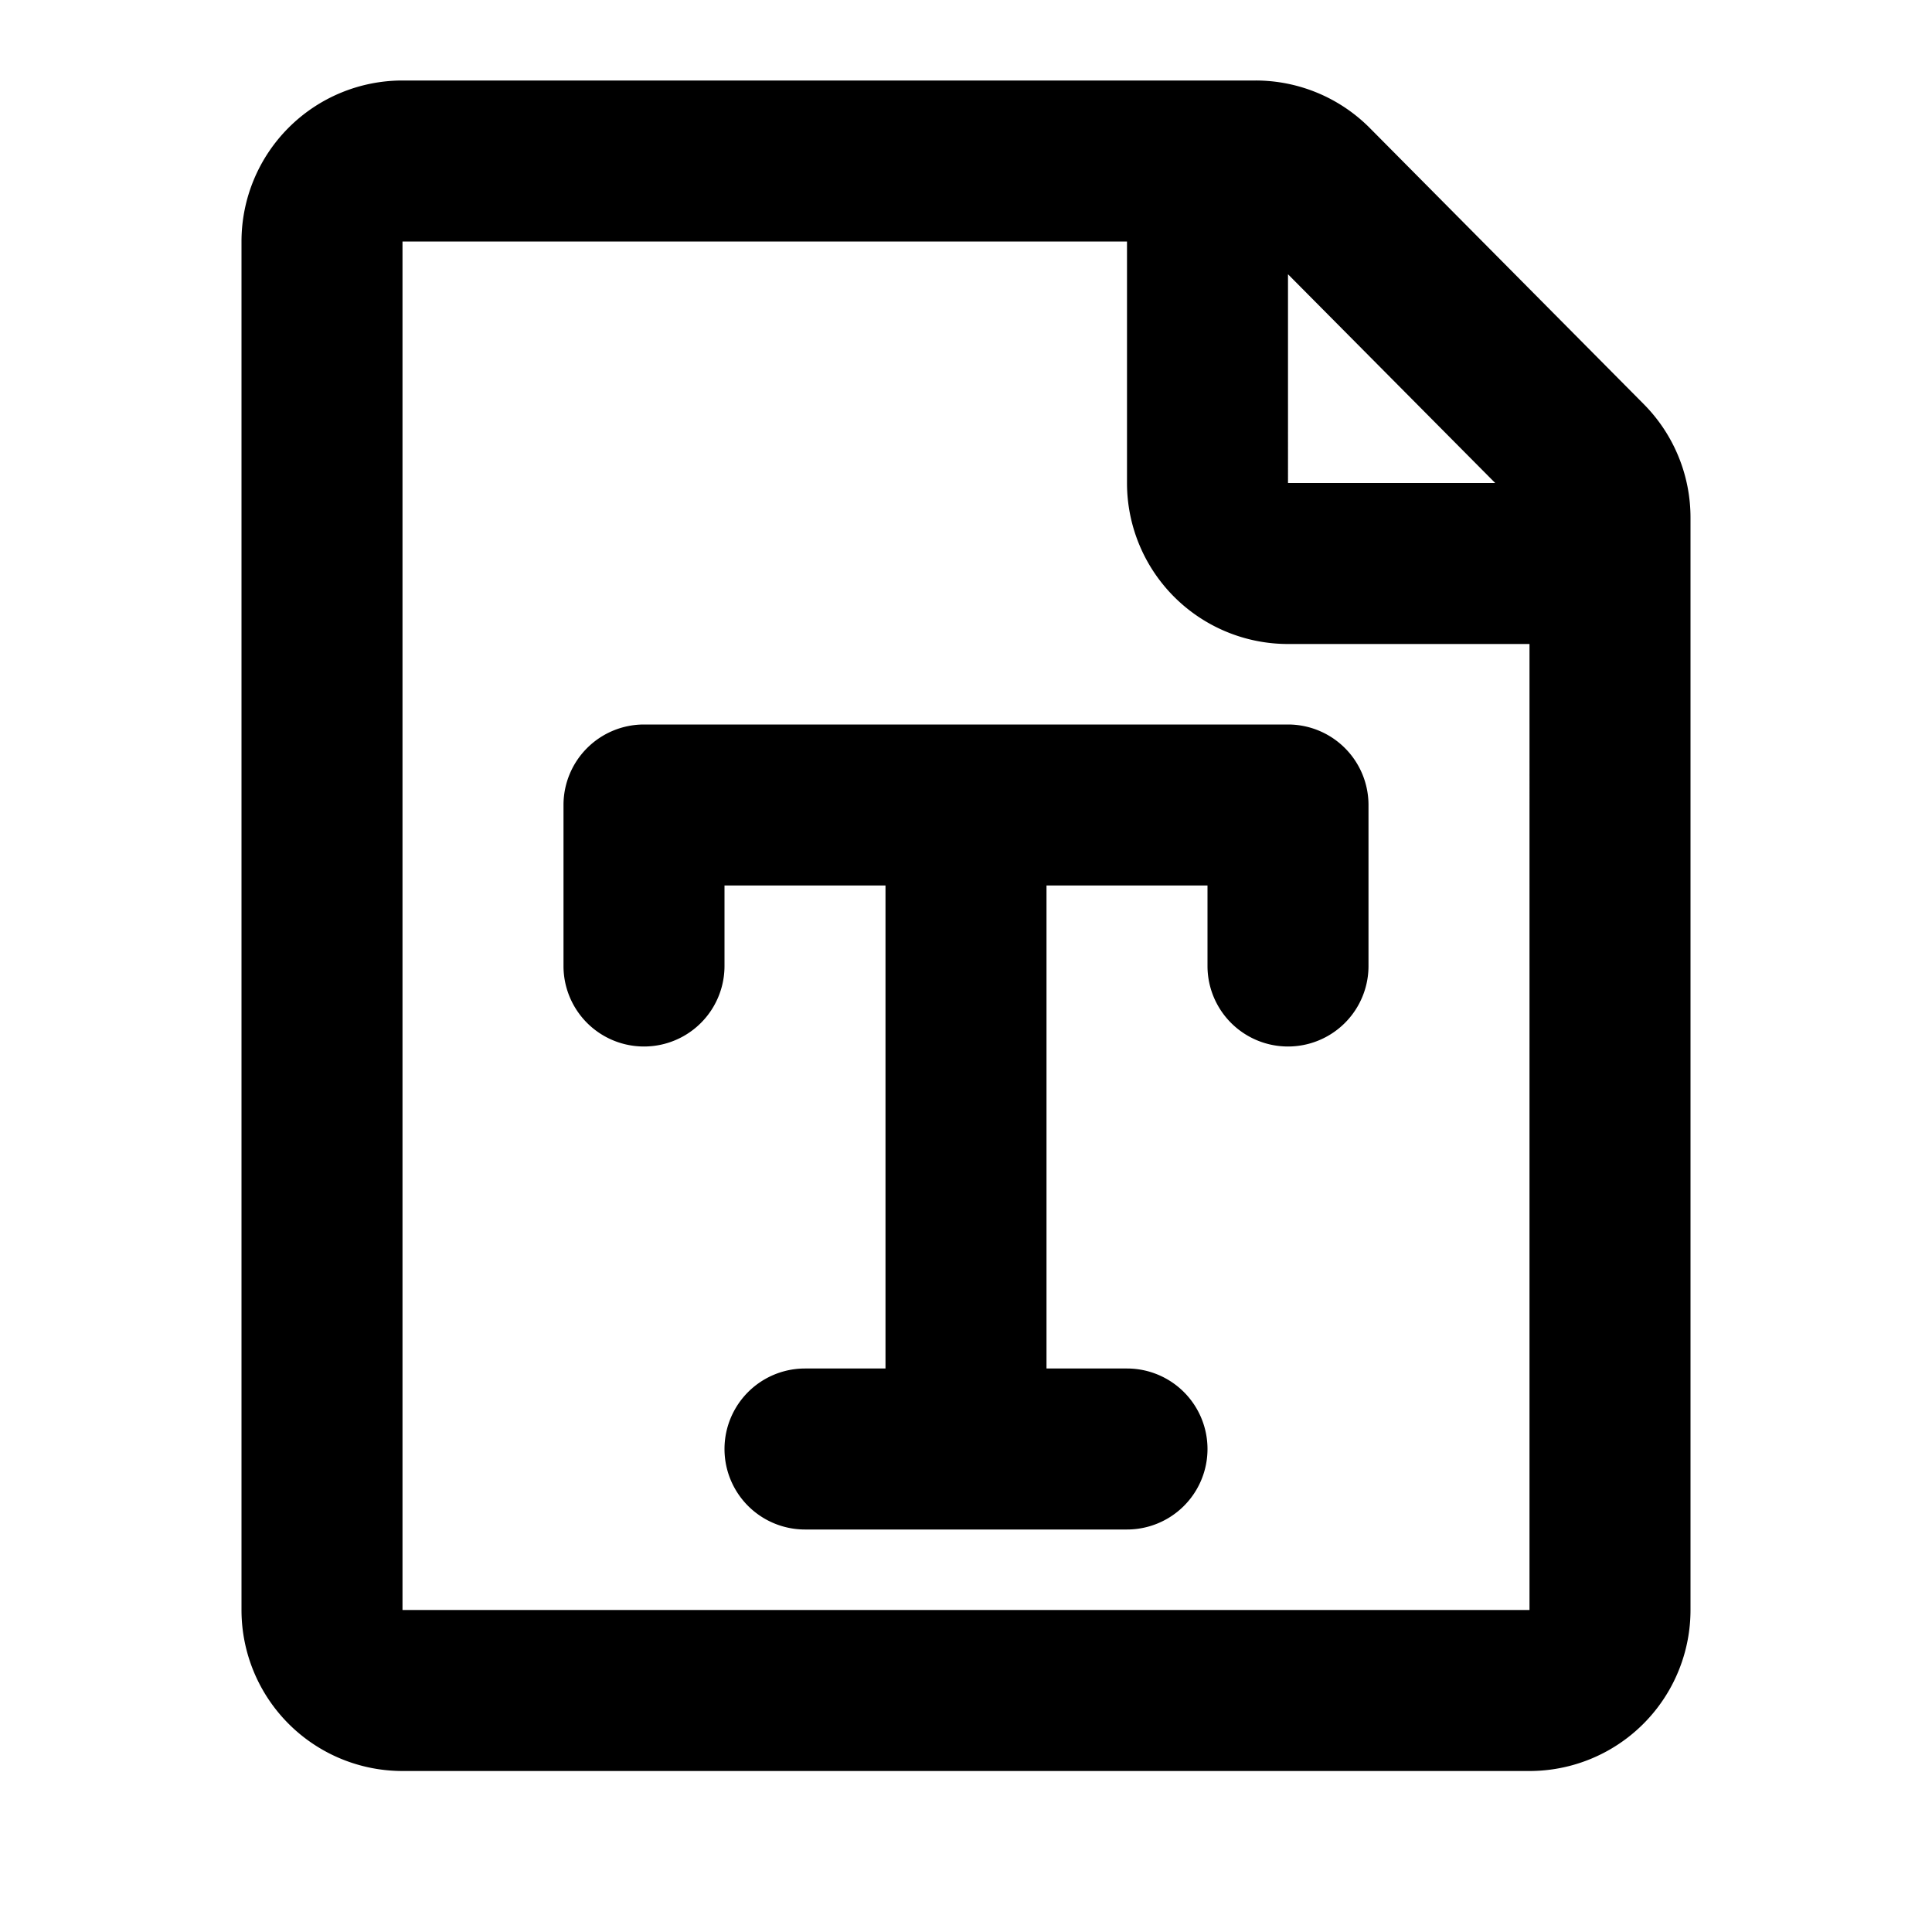 <svg width="24" height="24" viewBox="0 0 24 24" xmlns="http://www.w3.org/2000/svg"><title>jollycons-files-1/icons/svg/icon-files-1-file-font</title><path d="M5 1h10.597a2 2 0 0 1 1.42.591l3.403 3.43A2 2 0 0 1 21 6.43V20a2 2 0 0 1-2 2H5a2 2 0 0 1-2-2V3a2 2 0 0 1 2-2zm9 2H5v17h14V8h-3a2 2 0 0 1-2-2V3zm2 .407V6h2.574L16 3.407zM11 17v-6H9v1a1 1 0 0 1-2 0v-2a1 1 0 0 1 1-1h8a1 1 0 0 1 1 1v2a1 1 0 0 1-2 0v-1h-2v6h1a1 1 0 0 1 0 2h-4a1 1 0 0 1 0-2h1z"/></svg>